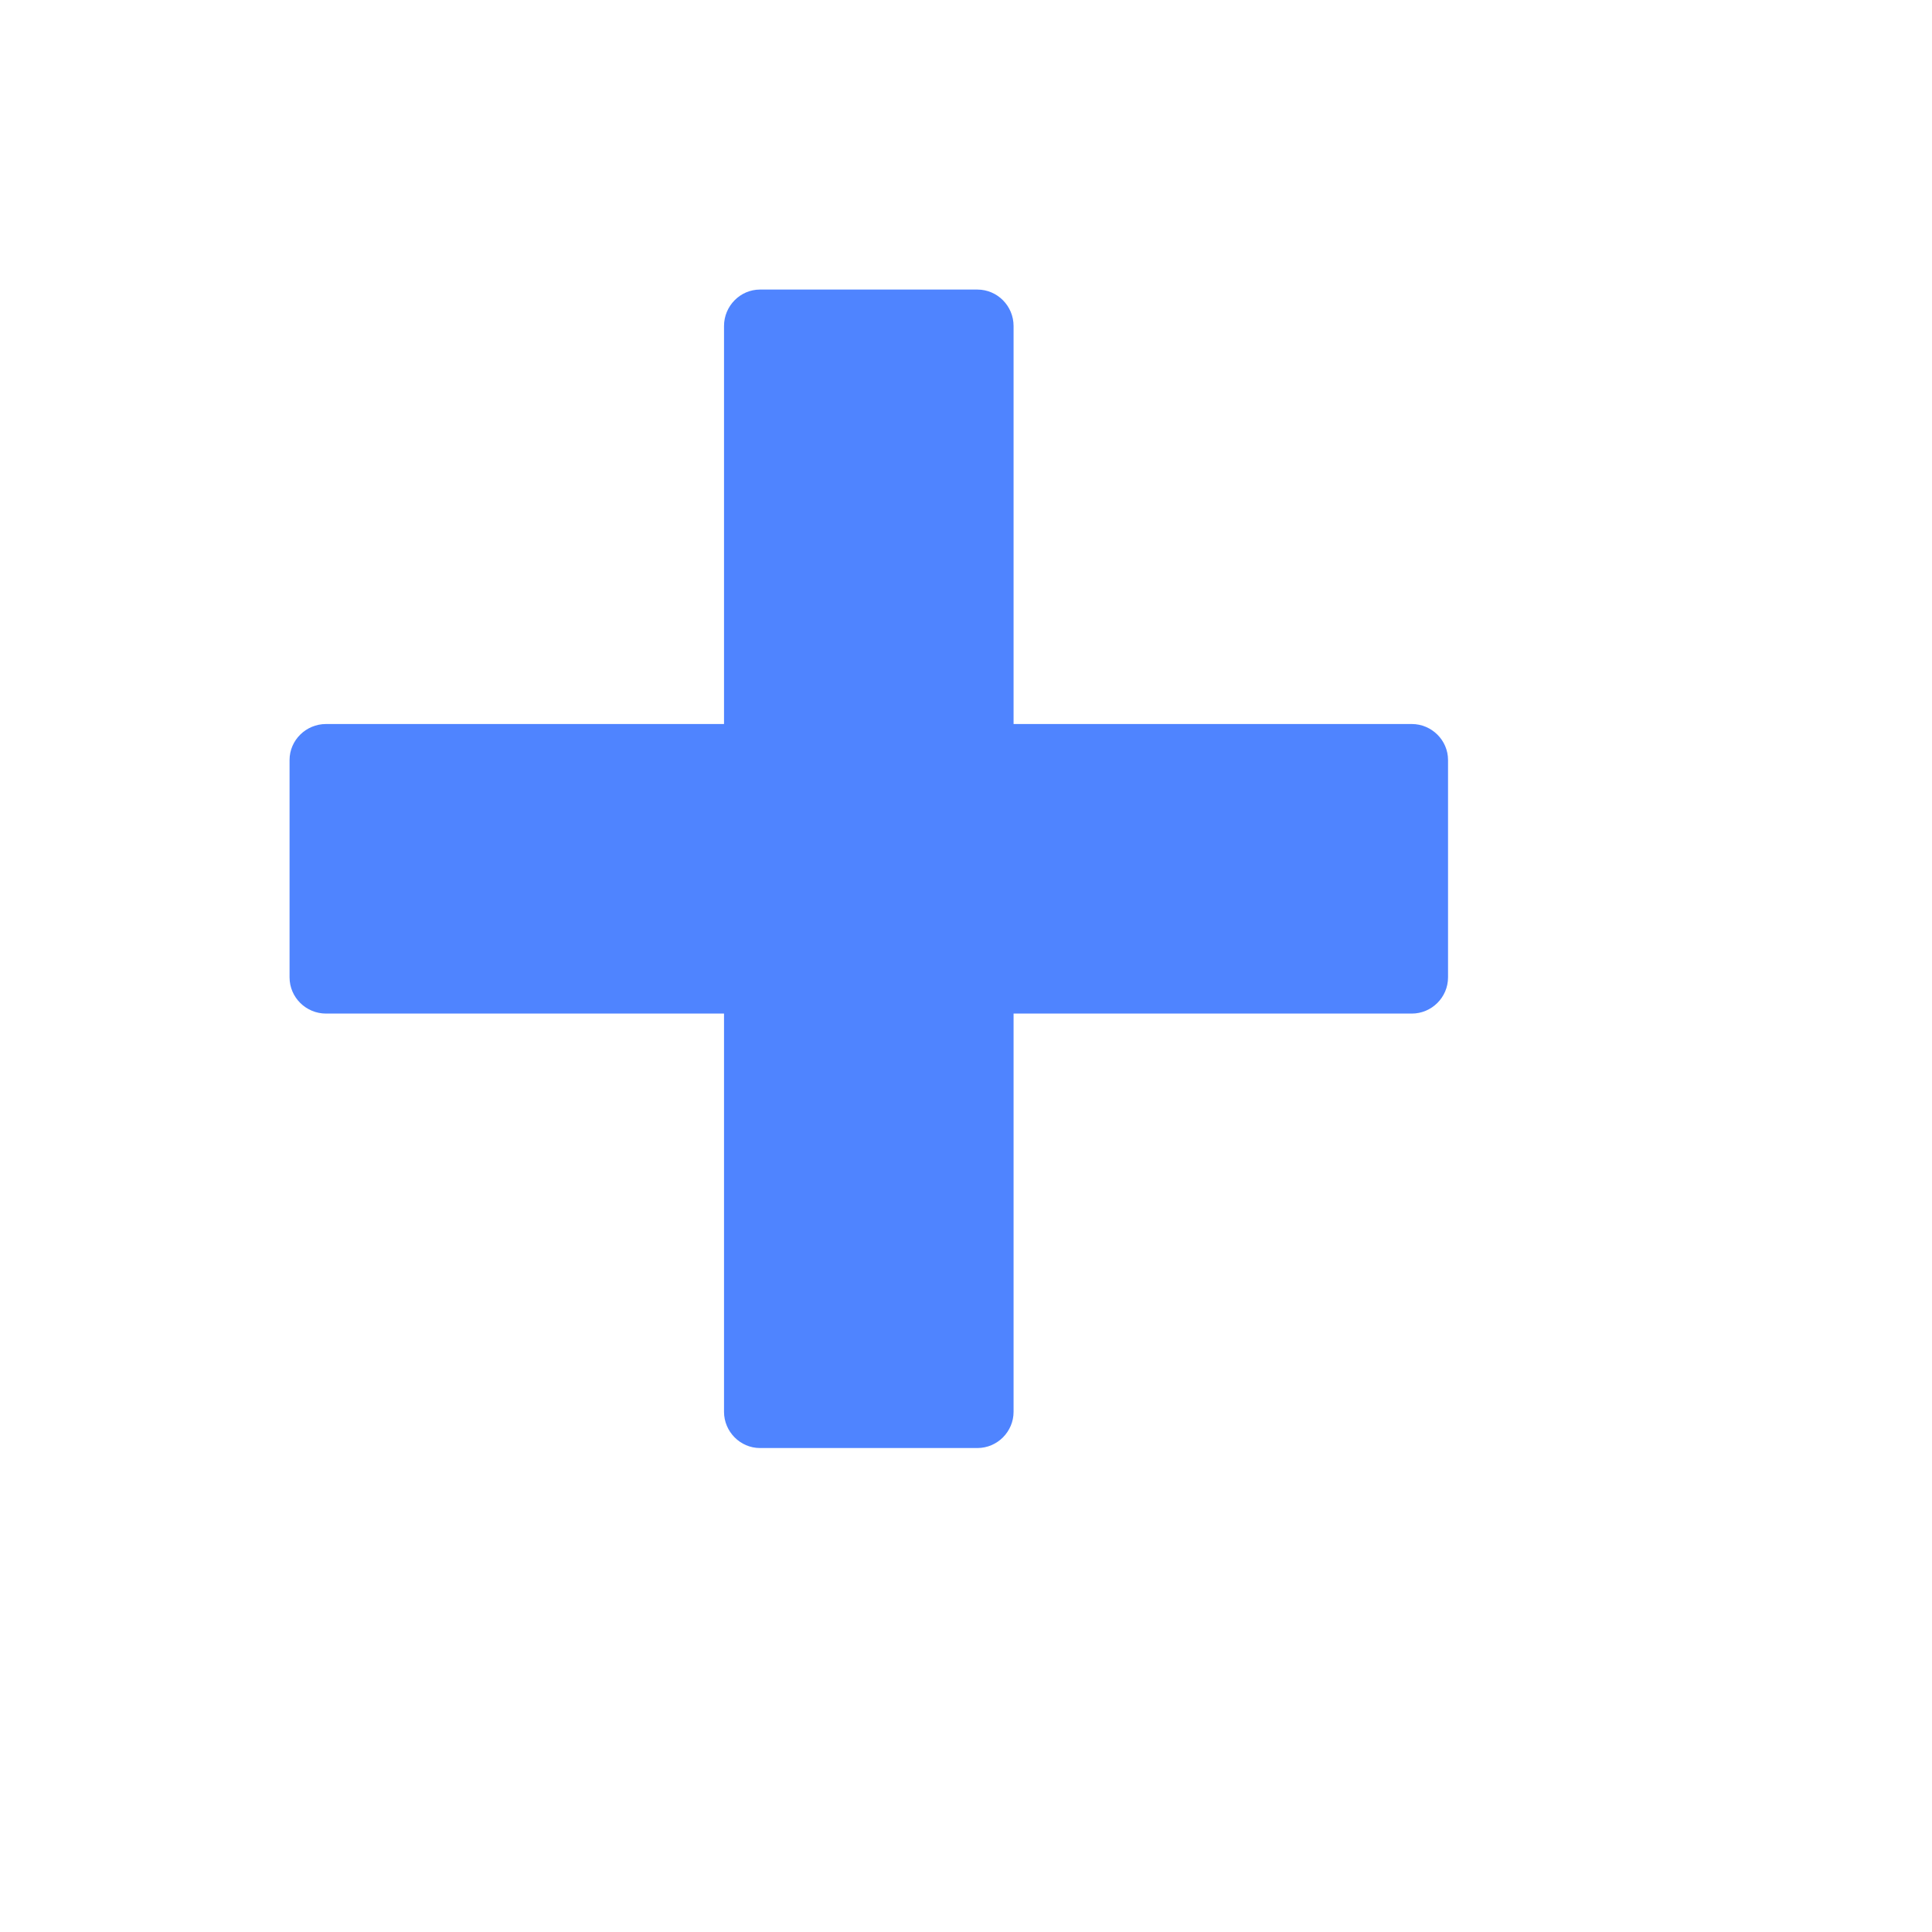 <?xml version="1.0" encoding="utf-8"?>
<svg xmlns="http://www.w3.org/2000/svg" fill="none" height="100%" overflow="visible" preserveAspectRatio="none" style="display: block;" viewBox="0 0 8 8" width="100%">
<g id="12px/// ">
<g id="Rectangle">
</g>
<path d="M4.047 1.199C4.13 1.199 4.197 1.267 4.197 1.35V2.998H5.846C5.928 2.998 5.996 3.065 5.996 3.147V4.047C5.996 4.13 5.928 4.197 5.846 4.197H4.197V5.846C4.197 5.928 4.13 5.996 4.047 5.996H3.147C3.065 5.996 2.998 5.928 2.998 5.846V4.197H1.35C1.267 4.197 1.199 4.13 1.199 4.047V3.147C1.199 3.065 1.267 2.998 1.35 2.998H2.998V1.35C2.998 1.267 3.065 1.199 3.147 1.199H4.047Z" fill="#4F84FF" id=""/>
</g>
</svg>